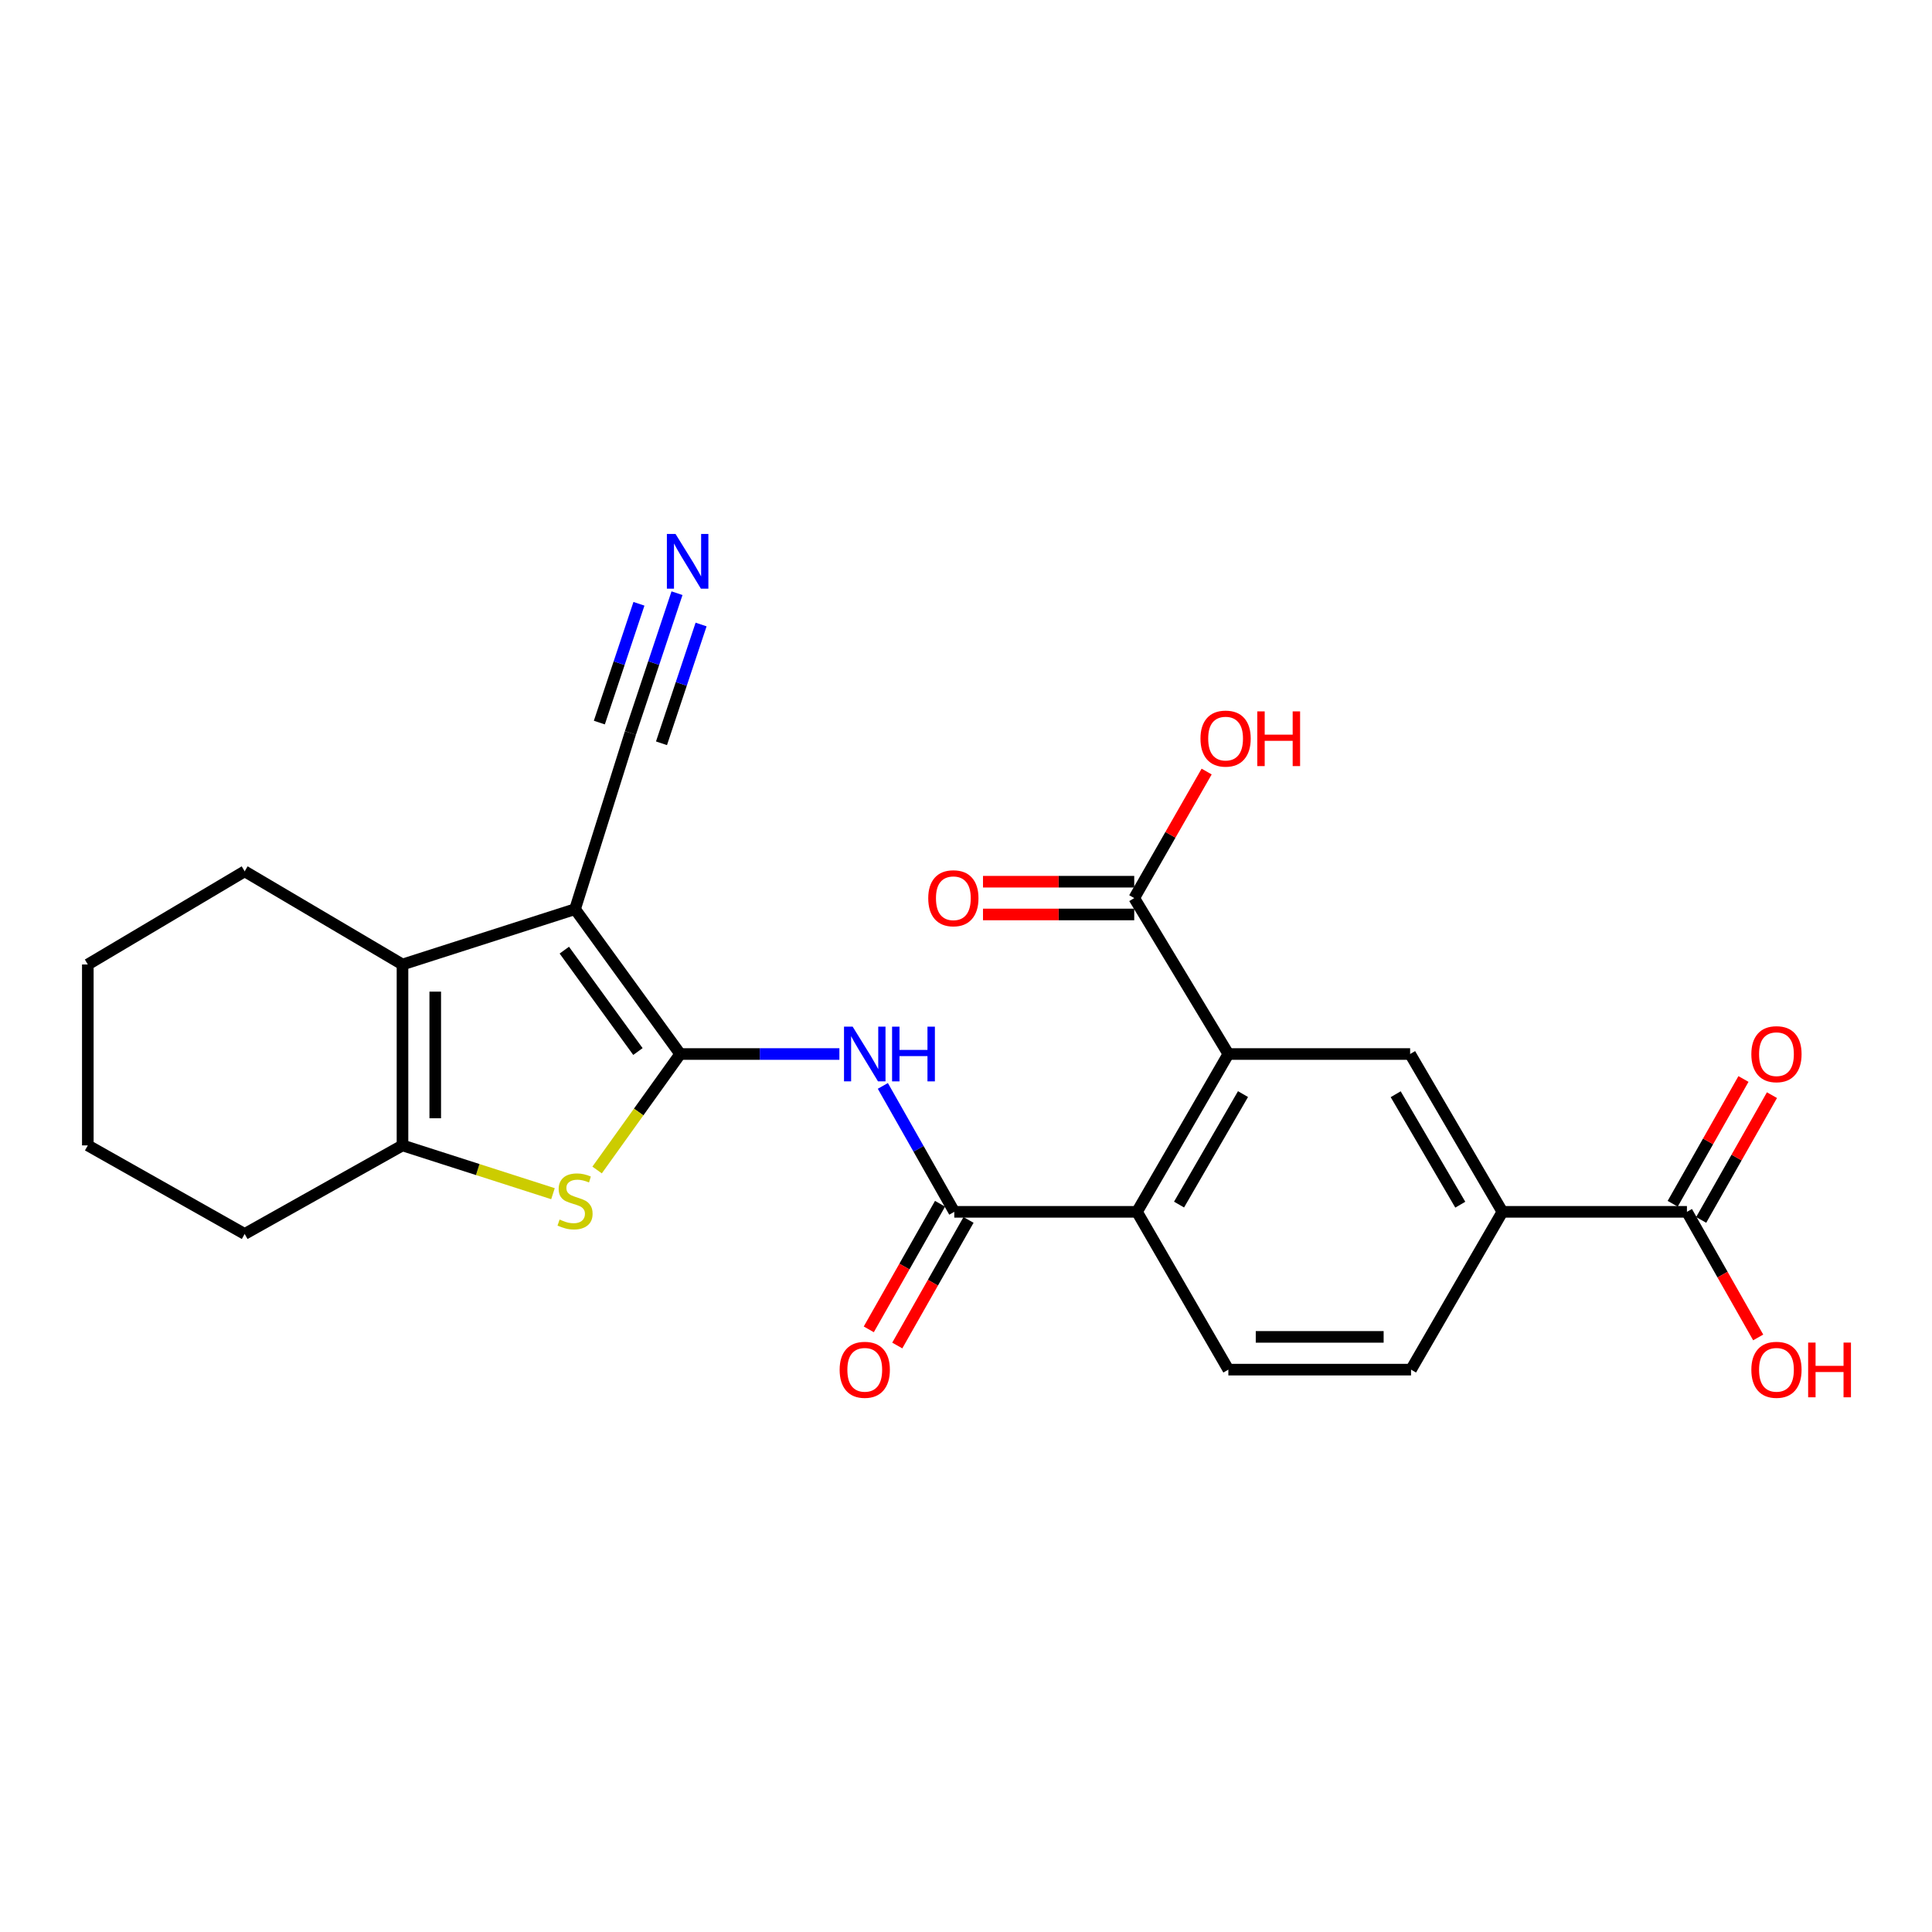 <?xml version='1.0' encoding='iso-8859-1'?>
<svg version='1.1' baseProfile='full'
              xmlns='http://www.w3.org/2000/svg'
                      xmlns:rdkit='http://www.rdkit.org/xml'
                      xmlns:xlink='http://www.w3.org/1999/xlink'
                  xml:space='preserve'
width='1000px' height='1000px' viewBox='0 0 1000 1000'>
<!-- END OF HEADER -->
<rect style='opacity:1.0;fill:#FFFFFF;stroke:none' width='1000' height='1000' x='0' y='0'> </rect>
<path class='bond-0' d='M 352.074,545.558 L 297.645,470.586' style='fill:none;fill-rule:evenodd;stroke:#000000;stroke-width:6px;stroke-linecap:butt;stroke-linejoin:miter;stroke-opacity:1' />
<path class='bond-0' d='M 330.191,544.272 L 292.09,491.792' style='fill:none;fill-rule:evenodd;stroke:#000000;stroke-width:6px;stroke-linecap:butt;stroke-linejoin:miter;stroke-opacity:1' />
<path class='bond-1' d='M 352.074,545.558 L 330.568,575.572' style='fill:none;fill-rule:evenodd;stroke:#000000;stroke-width:6px;stroke-linecap:butt;stroke-linejoin:miter;stroke-opacity:1' />
<path class='bond-1' d='M 330.568,575.572 L 309.061,605.586' style='fill:none;fill-rule:evenodd;stroke:#CCCC00;stroke-width:6px;stroke-linecap:butt;stroke-linejoin:miter;stroke-opacity:1' />
<path class='bond-3' d='M 352.074,545.558 L 393.272,545.558' style='fill:none;fill-rule:evenodd;stroke:#000000;stroke-width:6px;stroke-linecap:butt;stroke-linejoin:miter;stroke-opacity:1' />
<path class='bond-3' d='M 393.272,545.558 L 434.469,545.558' style='fill:none;fill-rule:evenodd;stroke:#0000FF;stroke-width:6px;stroke-linecap:butt;stroke-linejoin:miter;stroke-opacity:1' />
<path class='bond-2' d='M 297.645,470.586 L 208.329,499.219' style='fill:none;fill-rule:evenodd;stroke:#000000;stroke-width:6px;stroke-linecap:butt;stroke-linejoin:miter;stroke-opacity:1' />
<path class='bond-9' d='M 297.645,470.586 L 326.305,379.359' style='fill:none;fill-rule:evenodd;stroke:#000000;stroke-width:6px;stroke-linecap:butt;stroke-linejoin:miter;stroke-opacity:1' />
<path class='bond-4' d='M 286.22,617.852 L 247.274,605.355' style='fill:none;fill-rule:evenodd;stroke:#CCCC00;stroke-width:6px;stroke-linecap:butt;stroke-linejoin:miter;stroke-opacity:1' />
<path class='bond-4' d='M 247.274,605.355 L 208.329,592.858' style='fill:none;fill-rule:evenodd;stroke:#000000;stroke-width:6px;stroke-linecap:butt;stroke-linejoin:miter;stroke-opacity:1' />
<path class='bond-21' d='M 208.329,499.219 L 126.642,450.996' style='fill:none;fill-rule:evenodd;stroke:#000000;stroke-width:6px;stroke-linecap:butt;stroke-linejoin:miter;stroke-opacity:1' />
<path class='bond-25' d='M 208.329,499.219 L 208.329,592.858' style='fill:none;fill-rule:evenodd;stroke:#000000;stroke-width:6px;stroke-linecap:butt;stroke-linejoin:miter;stroke-opacity:1' />
<path class='bond-25' d='M 225.282,513.265 L 225.282,578.812' style='fill:none;fill-rule:evenodd;stroke:#000000;stroke-width:6px;stroke-linecap:butt;stroke-linejoin:miter;stroke-opacity:1' />
<path class='bond-5' d='M 456.961,562.066 L 475.449,594.655' style='fill:none;fill-rule:evenodd;stroke:#0000FF;stroke-width:6px;stroke-linecap:butt;stroke-linejoin:miter;stroke-opacity:1' />
<path class='bond-5' d='M 475.449,594.655 L 493.936,627.245' style='fill:none;fill-rule:evenodd;stroke:#000000;stroke-width:6px;stroke-linecap:butt;stroke-linejoin:miter;stroke-opacity:1' />
<path class='bond-22' d='M 208.329,592.858 L 126.642,638.697' style='fill:none;fill-rule:evenodd;stroke:#000000;stroke-width:6px;stroke-linecap:butt;stroke-linejoin:miter;stroke-opacity:1' />
<path class='bond-7' d='M 493.936,627.245 L 588.507,627.245' style='fill:none;fill-rule:evenodd;stroke:#000000;stroke-width:6px;stroke-linecap:butt;stroke-linejoin:miter;stroke-opacity:1' />
<path class='bond-15' d='M 486.563,623.062 L 468.122,655.567' style='fill:none;fill-rule:evenodd;stroke:#000000;stroke-width:6px;stroke-linecap:butt;stroke-linejoin:miter;stroke-opacity:1' />
<path class='bond-15' d='M 468.122,655.567 L 449.68,688.071' style='fill:none;fill-rule:evenodd;stroke:#FF0000;stroke-width:6px;stroke-linecap:butt;stroke-linejoin:miter;stroke-opacity:1' />
<path class='bond-15' d='M 501.309,631.427 L 482.867,663.932' style='fill:none;fill-rule:evenodd;stroke:#000000;stroke-width:6px;stroke-linecap:butt;stroke-linejoin:miter;stroke-opacity:1' />
<path class='bond-15' d='M 482.867,663.932 L 464.426,696.437' style='fill:none;fill-rule:evenodd;stroke:#FF0000;stroke-width:6px;stroke-linecap:butt;stroke-linejoin:miter;stroke-opacity:1' />
<path class='bond-6' d='M 635.798,545.558 L 588.507,627.245' style='fill:none;fill-rule:evenodd;stroke:#000000;stroke-width:6px;stroke-linecap:butt;stroke-linejoin:miter;stroke-opacity:1' />
<path class='bond-6' d='M 643.376,566.305 L 610.273,623.486' style='fill:none;fill-rule:evenodd;stroke:#000000;stroke-width:6px;stroke-linecap:butt;stroke-linejoin:miter;stroke-opacity:1' />
<path class='bond-8' d='M 635.798,545.558 L 729.879,545.558' style='fill:none;fill-rule:evenodd;stroke:#000000;stroke-width:6px;stroke-linecap:butt;stroke-linejoin:miter;stroke-opacity:1' />
<path class='bond-10' d='M 635.798,545.558 L 587.076,464.851' style='fill:none;fill-rule:evenodd;stroke:#000000;stroke-width:6px;stroke-linecap:butt;stroke-linejoin:miter;stroke-opacity:1' />
<path class='bond-14' d='M 588.507,627.245 L 635.798,708.922' style='fill:none;fill-rule:evenodd;stroke:#000000;stroke-width:6px;stroke-linecap:butt;stroke-linejoin:miter;stroke-opacity:1' />
<path class='bond-27' d='M 729.879,545.558 L 777.641,627.245' style='fill:none;fill-rule:evenodd;stroke:#000000;stroke-width:6px;stroke-linecap:butt;stroke-linejoin:miter;stroke-opacity:1' />
<path class='bond-27' d='M 722.408,566.368 L 755.841,623.549' style='fill:none;fill-rule:evenodd;stroke:#000000;stroke-width:6px;stroke-linecap:butt;stroke-linejoin:miter;stroke-opacity:1' />
<path class='bond-13' d='M 326.305,379.359 L 338.361,343.196' style='fill:none;fill-rule:evenodd;stroke:#000000;stroke-width:6px;stroke-linecap:butt;stroke-linejoin:miter;stroke-opacity:1' />
<path class='bond-13' d='M 338.361,343.196 L 350.416,307.033' style='fill:none;fill-rule:evenodd;stroke:#0000FF;stroke-width:6px;stroke-linecap:butt;stroke-linejoin:miter;stroke-opacity:1' />
<path class='bond-13' d='M 342.388,384.72 L 352.636,353.982' style='fill:none;fill-rule:evenodd;stroke:#000000;stroke-width:6px;stroke-linecap:butt;stroke-linejoin:miter;stroke-opacity:1' />
<path class='bond-13' d='M 352.636,353.982 L 362.883,323.244' style='fill:none;fill-rule:evenodd;stroke:#0000FF;stroke-width:6px;stroke-linecap:butt;stroke-linejoin:miter;stroke-opacity:1' />
<path class='bond-13' d='M 310.222,373.997 L 320.469,343.259' style='fill:none;fill-rule:evenodd;stroke:#000000;stroke-width:6px;stroke-linecap:butt;stroke-linejoin:miter;stroke-opacity:1' />
<path class='bond-13' d='M 320.469,343.259 L 330.716,312.521' style='fill:none;fill-rule:evenodd;stroke:#0000FF;stroke-width:6px;stroke-linecap:butt;stroke-linejoin:miter;stroke-opacity:1' />
<path class='bond-17' d='M 587.076,456.374 L 547.936,456.374' style='fill:none;fill-rule:evenodd;stroke:#000000;stroke-width:6px;stroke-linecap:butt;stroke-linejoin:miter;stroke-opacity:1' />
<path class='bond-17' d='M 547.936,456.374 L 508.796,456.374' style='fill:none;fill-rule:evenodd;stroke:#FF0000;stroke-width:6px;stroke-linecap:butt;stroke-linejoin:miter;stroke-opacity:1' />
<path class='bond-17' d='M 587.076,473.327 L 547.936,473.327' style='fill:none;fill-rule:evenodd;stroke:#000000;stroke-width:6px;stroke-linecap:butt;stroke-linejoin:miter;stroke-opacity:1' />
<path class='bond-17' d='M 547.936,473.327 L 508.796,473.327' style='fill:none;fill-rule:evenodd;stroke:#FF0000;stroke-width:6px;stroke-linecap:butt;stroke-linejoin:miter;stroke-opacity:1' />
<path class='bond-19' d='M 587.076,464.851 L 605.817,432.102' style='fill:none;fill-rule:evenodd;stroke:#000000;stroke-width:6px;stroke-linecap:butt;stroke-linejoin:miter;stroke-opacity:1' />
<path class='bond-19' d='M 605.817,432.102 L 624.557,399.353' style='fill:none;fill-rule:evenodd;stroke:#FF0000;stroke-width:6px;stroke-linecap:butt;stroke-linejoin:miter;stroke-opacity:1' />
<path class='bond-11' d='M 777.641,627.245 L 730.35,708.922' style='fill:none;fill-rule:evenodd;stroke:#000000;stroke-width:6px;stroke-linecap:butt;stroke-linejoin:miter;stroke-opacity:1' />
<path class='bond-12' d='M 777.641,627.245 L 873.154,627.245' style='fill:none;fill-rule:evenodd;stroke:#000000;stroke-width:6px;stroke-linecap:butt;stroke-linejoin:miter;stroke-opacity:1' />
<path class='bond-18' d='M 880.527,631.427 L 898.844,599.138' style='fill:none;fill-rule:evenodd;stroke:#000000;stroke-width:6px;stroke-linecap:butt;stroke-linejoin:miter;stroke-opacity:1' />
<path class='bond-18' d='M 898.844,599.138 L 917.161,566.848' style='fill:none;fill-rule:evenodd;stroke:#FF0000;stroke-width:6px;stroke-linecap:butt;stroke-linejoin:miter;stroke-opacity:1' />
<path class='bond-18' d='M 865.781,623.062 L 884.098,590.773' style='fill:none;fill-rule:evenodd;stroke:#000000;stroke-width:6px;stroke-linecap:butt;stroke-linejoin:miter;stroke-opacity:1' />
<path class='bond-18' d='M 884.098,590.773 L 902.415,558.483' style='fill:none;fill-rule:evenodd;stroke:#FF0000;stroke-width:6px;stroke-linecap:butt;stroke-linejoin:miter;stroke-opacity:1' />
<path class='bond-20' d='M 873.154,627.245 L 891.595,659.749' style='fill:none;fill-rule:evenodd;stroke:#000000;stroke-width:6px;stroke-linecap:butt;stroke-linejoin:miter;stroke-opacity:1' />
<path class='bond-20' d='M 891.595,659.749 L 910.037,692.254' style='fill:none;fill-rule:evenodd;stroke:#FF0000;stroke-width:6px;stroke-linecap:butt;stroke-linejoin:miter;stroke-opacity:1' />
<path class='bond-16' d='M 635.798,708.922 L 730.35,708.922' style='fill:none;fill-rule:evenodd;stroke:#000000;stroke-width:6px;stroke-linecap:butt;stroke-linejoin:miter;stroke-opacity:1' />
<path class='bond-16' d='M 649.981,691.969 L 716.167,691.969' style='fill:none;fill-rule:evenodd;stroke:#000000;stroke-width:6px;stroke-linecap:butt;stroke-linejoin:miter;stroke-opacity:1' />
<path class='bond-23' d='M 126.642,450.996 L 45.455,499.219' style='fill:none;fill-rule:evenodd;stroke:#000000;stroke-width:6px;stroke-linecap:butt;stroke-linejoin:miter;stroke-opacity:1' />
<path class='bond-24' d='M 126.642,638.697 L 45.455,592.858' style='fill:none;fill-rule:evenodd;stroke:#000000;stroke-width:6px;stroke-linecap:butt;stroke-linejoin:miter;stroke-opacity:1' />
<path class='bond-26' d='M 45.455,499.219 L 45.455,592.858' style='fill:none;fill-rule:evenodd;stroke:#000000;stroke-width:6px;stroke-linecap:butt;stroke-linejoin:miter;stroke-opacity:1' />
<path  class='atom-2' d='M 289.645 631.238
Q 289.965 631.358, 291.285 631.918
Q 292.605 632.478, 294.045 632.838
Q 295.525 633.158, 296.965 633.158
Q 299.645 633.158, 301.205 631.878
Q 302.765 630.558, 302.765 628.278
Q 302.765 626.718, 301.965 625.758
Q 301.205 624.798, 300.005 624.278
Q 298.805 623.758, 296.805 623.158
Q 294.285 622.398, 292.765 621.678
Q 291.285 620.958, 290.205 619.438
Q 289.165 617.918, 289.165 615.358
Q 289.165 611.798, 291.565 609.598
Q 294.005 607.398, 298.805 607.398
Q 302.085 607.398, 305.805 608.958
L 304.885 612.038
Q 301.485 610.638, 298.925 610.638
Q 296.165 610.638, 294.645 611.798
Q 293.125 612.918, 293.165 614.878
Q 293.165 616.398, 293.925 617.318
Q 294.725 618.238, 295.845 618.758
Q 297.005 619.278, 298.925 619.878
Q 301.485 620.678, 303.005 621.478
Q 304.525 622.278, 305.605 623.918
Q 306.725 625.518, 306.725 628.278
Q 306.725 632.198, 304.085 634.318
Q 301.485 636.398, 297.125 636.398
Q 294.605 636.398, 292.685 635.838
Q 290.805 635.318, 288.565 634.398
L 289.645 631.238
' fill='#CCCC00'/>
<path  class='atom-4' d='M 441.337 531.398
L 450.617 546.398
Q 451.537 547.878, 453.017 550.558
Q 454.497 553.238, 454.577 553.398
L 454.577 531.398
L 458.337 531.398
L 458.337 559.718
L 454.457 559.718
L 444.497 543.318
Q 443.337 541.398, 442.097 539.198
Q 440.897 536.998, 440.537 536.318
L 440.537 559.718
L 436.857 559.718
L 436.857 531.398
L 441.337 531.398
' fill='#0000FF'/>
<path  class='atom-4' d='M 461.737 531.398
L 465.577 531.398
L 465.577 543.438
L 480.057 543.438
L 480.057 531.398
L 483.897 531.398
L 483.897 559.718
L 480.057 559.718
L 480.057 546.638
L 465.577 546.638
L 465.577 559.718
L 461.737 559.718
L 461.737 531.398
' fill='#0000FF'/>
<path  class='atom-14' d='M 349.657 276.373
L 358.937 291.373
Q 359.857 292.853, 361.337 295.533
Q 362.817 298.213, 362.897 298.373
L 362.897 276.373
L 366.657 276.373
L 366.657 304.693
L 362.777 304.693
L 352.817 288.293
Q 351.657 286.373, 350.417 284.173
Q 349.217 281.973, 348.857 281.293
L 348.857 304.693
L 345.177 304.693
L 345.177 276.373
L 349.657 276.373
' fill='#0000FF'/>
<path  class='atom-16' d='M 434.597 709.002
Q 434.597 702.202, 437.957 698.402
Q 441.317 694.602, 447.597 694.602
Q 453.877 694.602, 457.237 698.402
Q 460.597 702.202, 460.597 709.002
Q 460.597 715.882, 457.197 719.802
Q 453.797 723.682, 447.597 723.682
Q 441.357 723.682, 437.957 719.802
Q 434.597 715.922, 434.597 709.002
M 447.597 720.482
Q 451.917 720.482, 454.237 717.602
Q 456.597 714.682, 456.597 709.002
Q 456.597 703.442, 454.237 700.642
Q 451.917 697.802, 447.597 697.802
Q 443.277 697.802, 440.917 700.602
Q 438.597 703.402, 438.597 709.002
Q 438.597 714.722, 440.917 717.602
Q 443.277 720.482, 447.597 720.482
' fill='#FF0000'/>
<path  class='atom-18' d='M 480.456 464.931
Q 480.456 458.131, 483.816 454.331
Q 487.176 450.531, 493.456 450.531
Q 499.736 450.531, 503.096 454.331
Q 506.456 458.131, 506.456 464.931
Q 506.456 471.811, 503.056 475.731
Q 499.656 479.611, 493.456 479.611
Q 487.216 479.611, 483.816 475.731
Q 480.456 471.851, 480.456 464.931
M 493.456 476.411
Q 497.776 476.411, 500.096 473.531
Q 502.456 470.611, 502.456 464.931
Q 502.456 459.371, 500.096 456.571
Q 497.776 453.731, 493.456 453.731
Q 489.136 453.731, 486.776 456.531
Q 484.456 459.331, 484.456 464.931
Q 484.456 470.651, 486.776 473.531
Q 489.136 476.411, 493.456 476.411
' fill='#FF0000'/>
<path  class='atom-19' d='M 906.493 545.638
Q 906.493 538.838, 909.853 535.038
Q 913.213 531.238, 919.493 531.238
Q 925.773 531.238, 929.133 535.038
Q 932.493 538.838, 932.493 545.638
Q 932.493 552.518, 929.093 556.438
Q 925.693 560.318, 919.493 560.318
Q 913.253 560.318, 909.853 556.438
Q 906.493 552.558, 906.493 545.638
M 919.493 557.118
Q 923.813 557.118, 926.133 554.238
Q 928.493 551.318, 928.493 545.638
Q 928.493 540.078, 926.133 537.278
Q 923.813 534.438, 919.493 534.438
Q 915.173 534.438, 912.813 537.238
Q 910.493 540.038, 910.493 545.638
Q 910.493 551.358, 912.813 554.238
Q 915.173 557.118, 919.493 557.118
' fill='#FF0000'/>
<path  class='atom-20' d='M 621.366 382.292
Q 621.366 375.492, 624.726 371.692
Q 628.086 367.892, 634.366 367.892
Q 640.646 367.892, 644.006 371.692
Q 647.366 375.492, 647.366 382.292
Q 647.366 389.172, 643.966 393.092
Q 640.566 396.972, 634.366 396.972
Q 628.126 396.972, 624.726 393.092
Q 621.366 389.212, 621.366 382.292
M 634.366 393.772
Q 638.686 393.772, 641.006 390.892
Q 643.366 387.972, 643.366 382.292
Q 643.366 376.732, 641.006 373.932
Q 638.686 371.092, 634.366 371.092
Q 630.046 371.092, 627.686 373.892
Q 625.366 376.692, 625.366 382.292
Q 625.366 388.012, 627.686 390.892
Q 630.046 393.772, 634.366 393.772
' fill='#FF0000'/>
<path  class='atom-20' d='M 650.766 368.212
L 654.606 368.212
L 654.606 380.252
L 669.086 380.252
L 669.086 368.212
L 672.926 368.212
L 672.926 396.532
L 669.086 396.532
L 669.086 383.452
L 654.606 383.452
L 654.606 396.532
L 650.766 396.532
L 650.766 368.212
' fill='#FF0000'/>
<path  class='atom-21' d='M 906.493 709.002
Q 906.493 702.202, 909.853 698.402
Q 913.213 694.602, 919.493 694.602
Q 925.773 694.602, 929.133 698.402
Q 932.493 702.202, 932.493 709.002
Q 932.493 715.882, 929.093 719.802
Q 925.693 723.682, 919.493 723.682
Q 913.253 723.682, 909.853 719.802
Q 906.493 715.922, 906.493 709.002
M 919.493 720.482
Q 923.813 720.482, 926.133 717.602
Q 928.493 714.682, 928.493 709.002
Q 928.493 703.442, 926.133 700.642
Q 923.813 697.802, 919.493 697.802
Q 915.173 697.802, 912.813 700.602
Q 910.493 703.402, 910.493 709.002
Q 910.493 714.722, 912.813 717.602
Q 915.173 720.482, 919.493 720.482
' fill='#FF0000'/>
<path  class='atom-21' d='M 935.893 694.922
L 939.733 694.922
L 939.733 706.962
L 954.213 706.962
L 954.213 694.922
L 958.053 694.922
L 958.053 723.242
L 954.213 723.242
L 954.213 710.162
L 939.733 710.162
L 939.733 723.242
L 935.893 723.242
L 935.893 694.922
' fill='#FF0000'/>
</svg>
